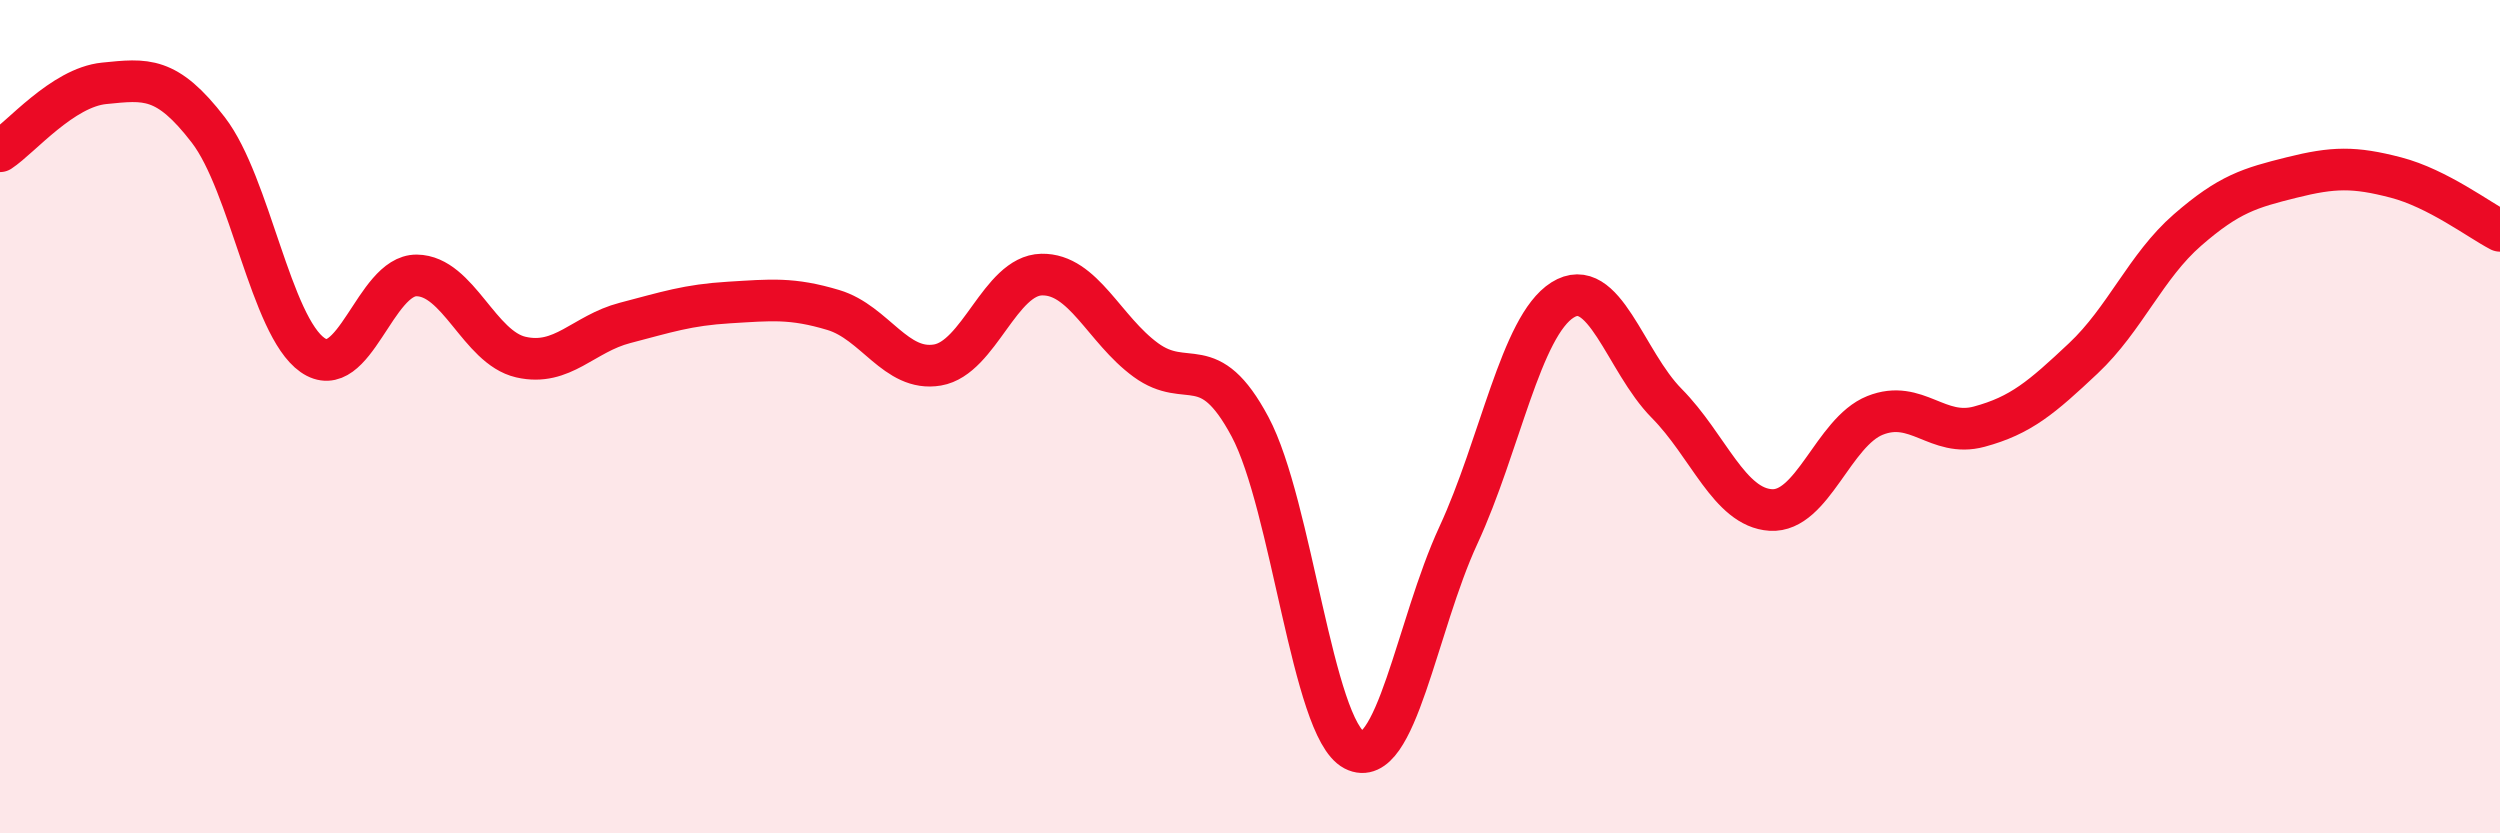 
    <svg width="60" height="20" viewBox="0 0 60 20" xmlns="http://www.w3.org/2000/svg">
      <path
        d="M 0,3.63 C 0.5,3.3 1.5,2.1 2.5,2 C 3.5,1.9 4,1.82 5,3.12 C 6,4.42 6.5,7.82 7.5,8.52 C 8.5,9.22 9,6.6 10,6.61 C 11,6.62 11.5,8.34 12.5,8.57 C 13.5,8.8 14,8.01 15,7.75 C 16,7.49 16.5,7.32 17.5,7.26 C 18.5,7.2 19,7.14 20,7.44 C 21,7.74 21.5,8.93 22.5,8.76 C 23.5,8.59 24,6.61 25,6.59 C 26,6.57 26.5,7.91 27.5,8.64 C 28.5,9.37 29,8.37 30,10.24 C 31,12.11 31.5,17.48 32.5,18 C 33.5,18.52 34,15.01 35,12.85 C 36,10.69 36.5,7.83 37.5,7.2 C 38.5,6.57 39,8.67 40,9.68 C 41,10.69 41.5,12.18 42.5,12.24 C 43.5,12.3 44,10.37 45,9.97 C 46,9.57 46.5,10.51 47.5,10.24 C 48.5,9.97 49,9.54 50,8.6 C 51,7.66 51.5,6.39 52.5,5.52 C 53.5,4.65 54,4.51 55,4.26 C 56,4.01 56.5,4 57.5,4.26 C 58.5,4.52 59.5,5.28 60,5.54L60 20L0 20Z"
        fill="#EB0A25"
        opacity="0.1"
        stroke-linecap="round"
        stroke-linejoin="round"
      />
      <path
        d="M 0,3.63 C 0.5,3.3 1.5,2.1 2.5,2 C 3.5,1.9 4,1.82 5,3.12 C 6,4.42 6.5,7.82 7.5,8.52 C 8.5,9.22 9,6.6 10,6.61 C 11,6.62 11.5,8.34 12.5,8.57 C 13.5,8.8 14,8.01 15,7.75 C 16,7.49 16.5,7.32 17.5,7.26 C 18.5,7.2 19,7.14 20,7.44 C 21,7.74 21.5,8.93 22.5,8.76 C 23.5,8.59 24,6.61 25,6.59 C 26,6.57 26.5,7.91 27.5,8.64 C 28.5,9.37 29,8.37 30,10.24 C 31,12.11 31.5,17.48 32.5,18 C 33.5,18.52 34,15.01 35,12.85 C 36,10.69 36.5,7.83 37.5,7.2 C 38.5,6.57 39,8.67 40,9.68 C 41,10.69 41.5,12.18 42.5,12.24 C 43.5,12.3 44,10.37 45,9.97 C 46,9.57 46.5,10.51 47.5,10.24 C 48.5,9.97 49,9.54 50,8.6 C 51,7.66 51.5,6.39 52.5,5.52 C 53.5,4.65 54,4.51 55,4.26 C 56,4.01 56.5,4 57.5,4.26 C 58.5,4.52 59.5,5.28 60,5.54"
        stroke="#EB0A25"
        stroke-width="1"
        fill="none"
        stroke-linecap="round"
        stroke-linejoin="round"
      />
    </svg>
  